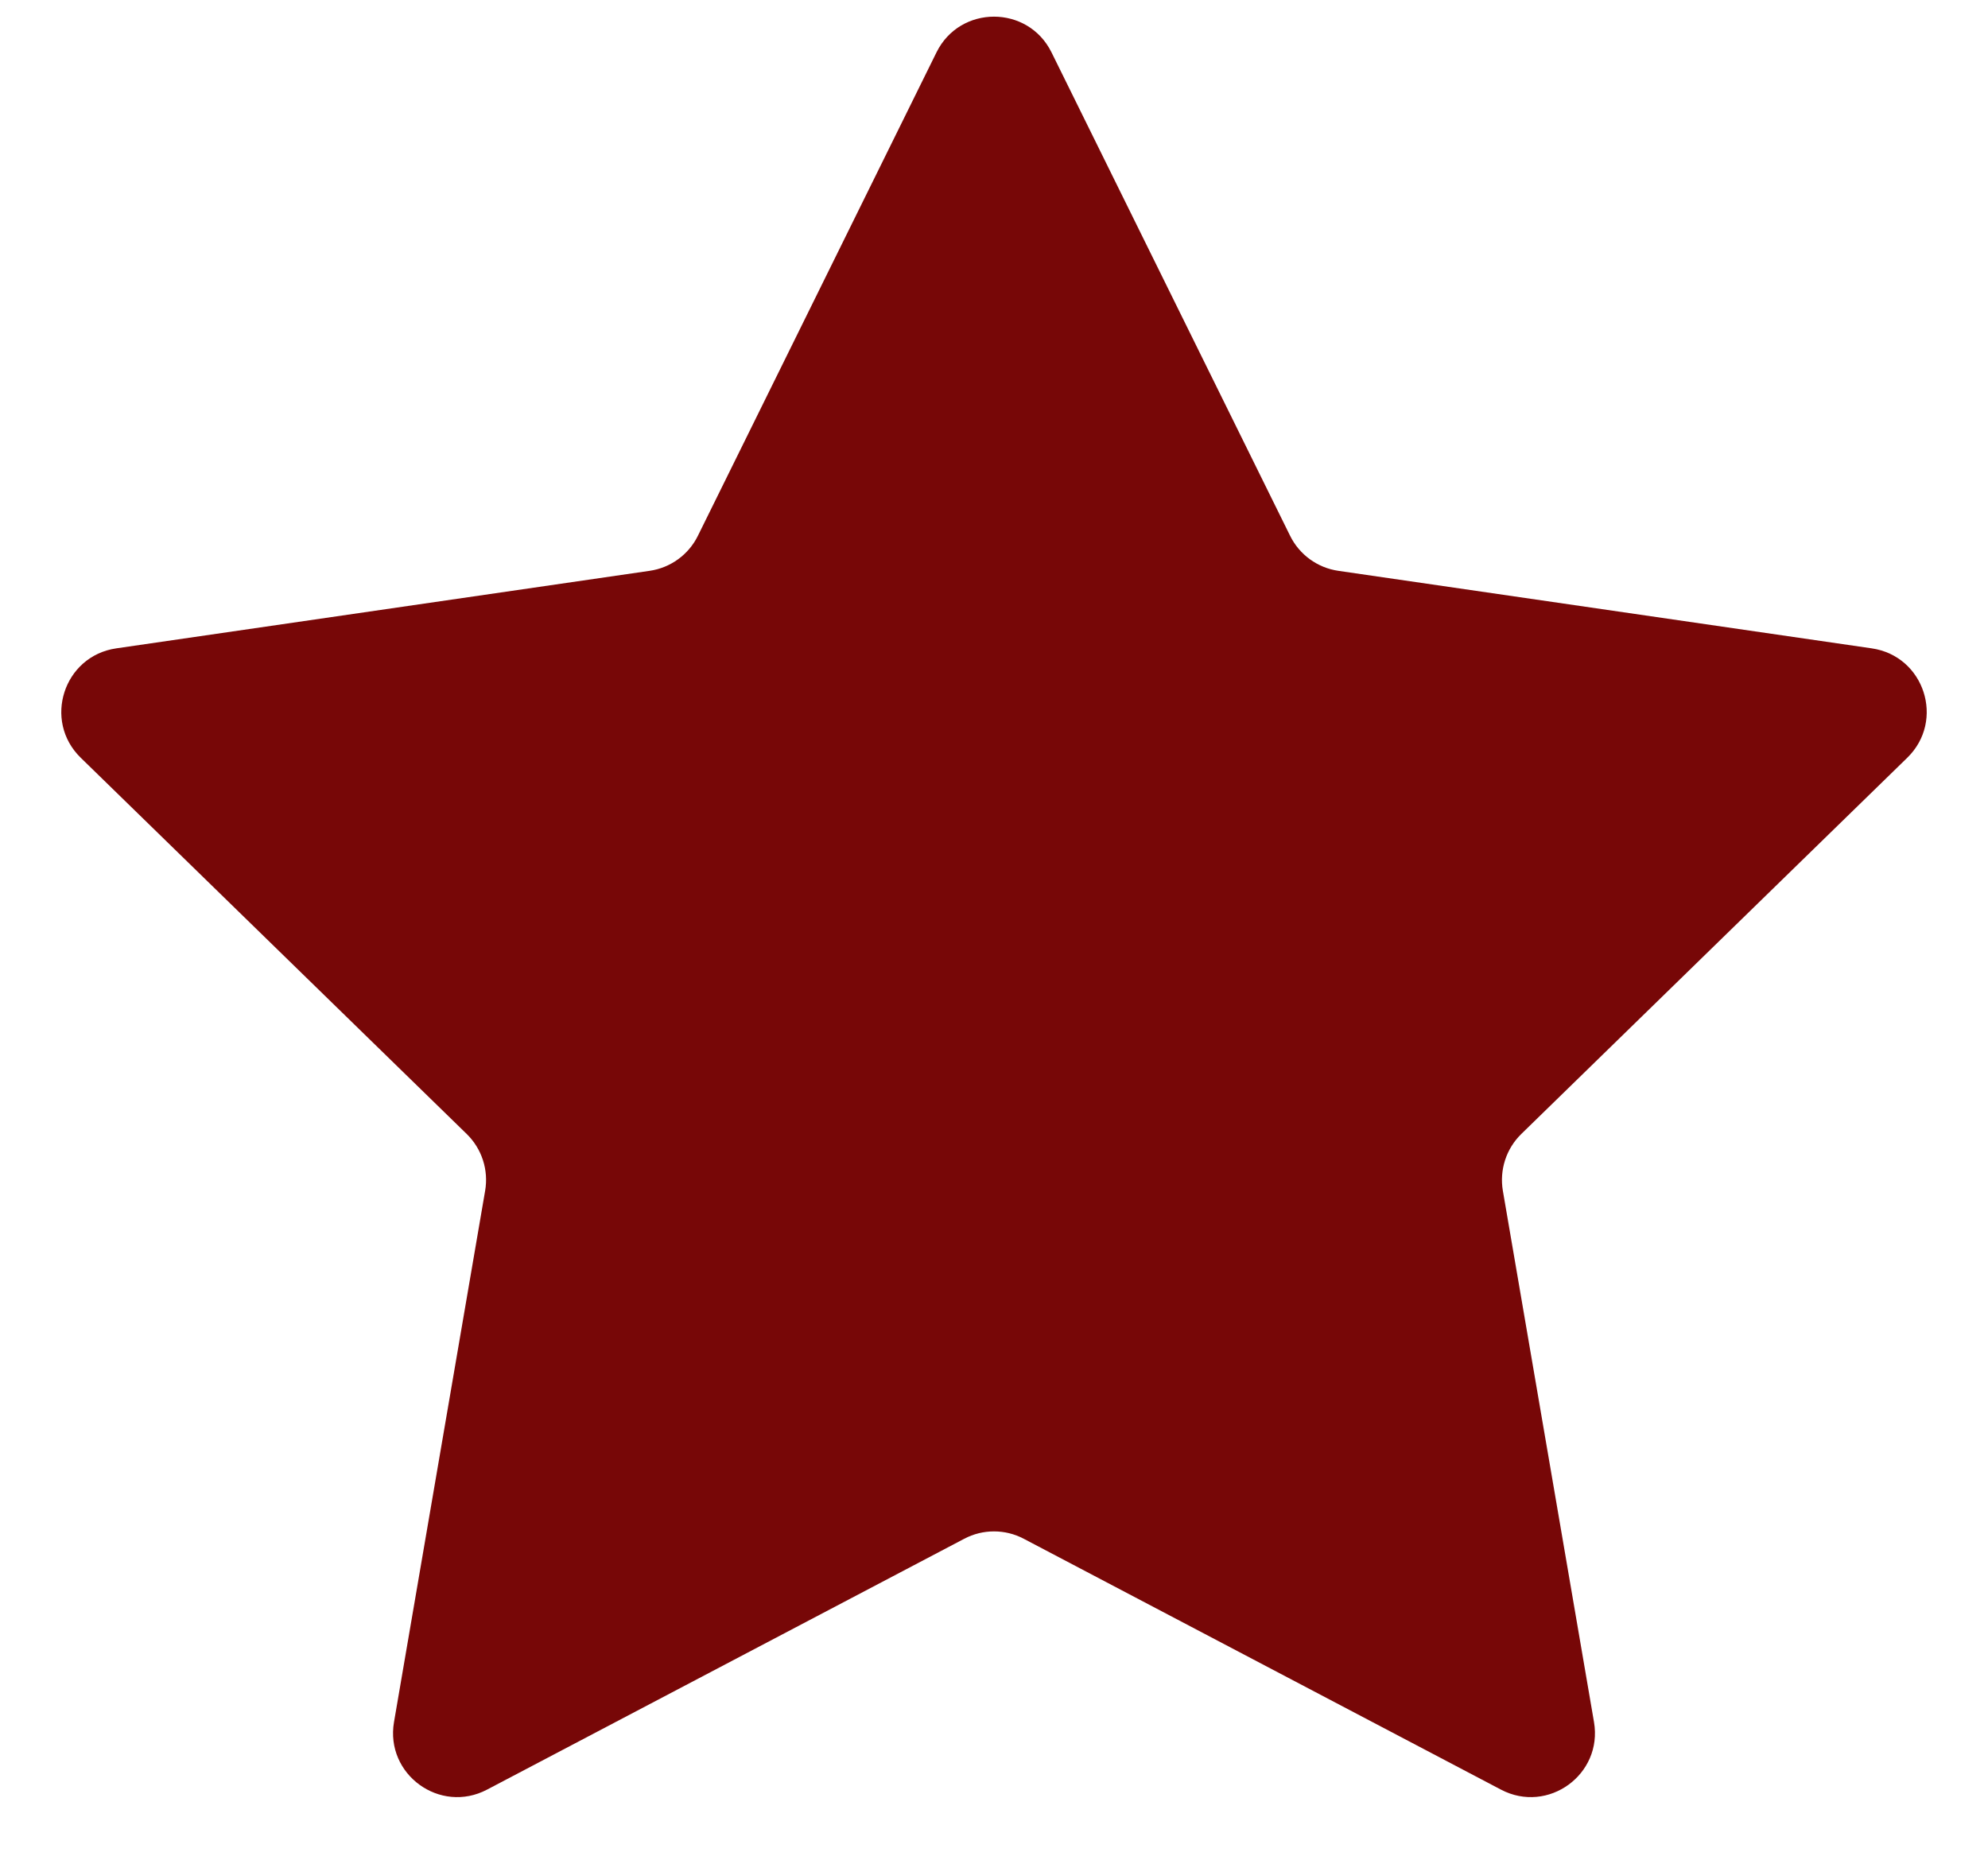 <svg width="31" height="29" viewBox="0 0 31 29" fill="none" xmlns="http://www.w3.org/2000/svg">
<path d="M14.603 0.817C14.97 0.074 16.03 0.074 16.397 0.817L20.117 8.354C20.262 8.649 20.544 8.854 20.869 8.901L29.187 10.11C30.008 10.229 30.335 11.237 29.741 11.816L23.723 17.682C23.487 17.912 23.38 18.243 23.435 18.568L24.856 26.852C24.996 27.669 24.139 28.292 23.405 27.906L15.965 23.995C15.674 23.841 15.326 23.841 15.035 23.995L7.595 27.906C6.861 28.292 6.004 27.669 6.144 26.852L7.565 18.568C7.621 18.243 7.513 17.912 7.277 17.682L1.259 11.816C0.665 11.237 0.993 10.229 1.813 10.11L10.13 8.901C10.456 8.854 10.738 8.649 10.883 8.354L14.603 0.817Z" fill="#770707"/>
</svg>
